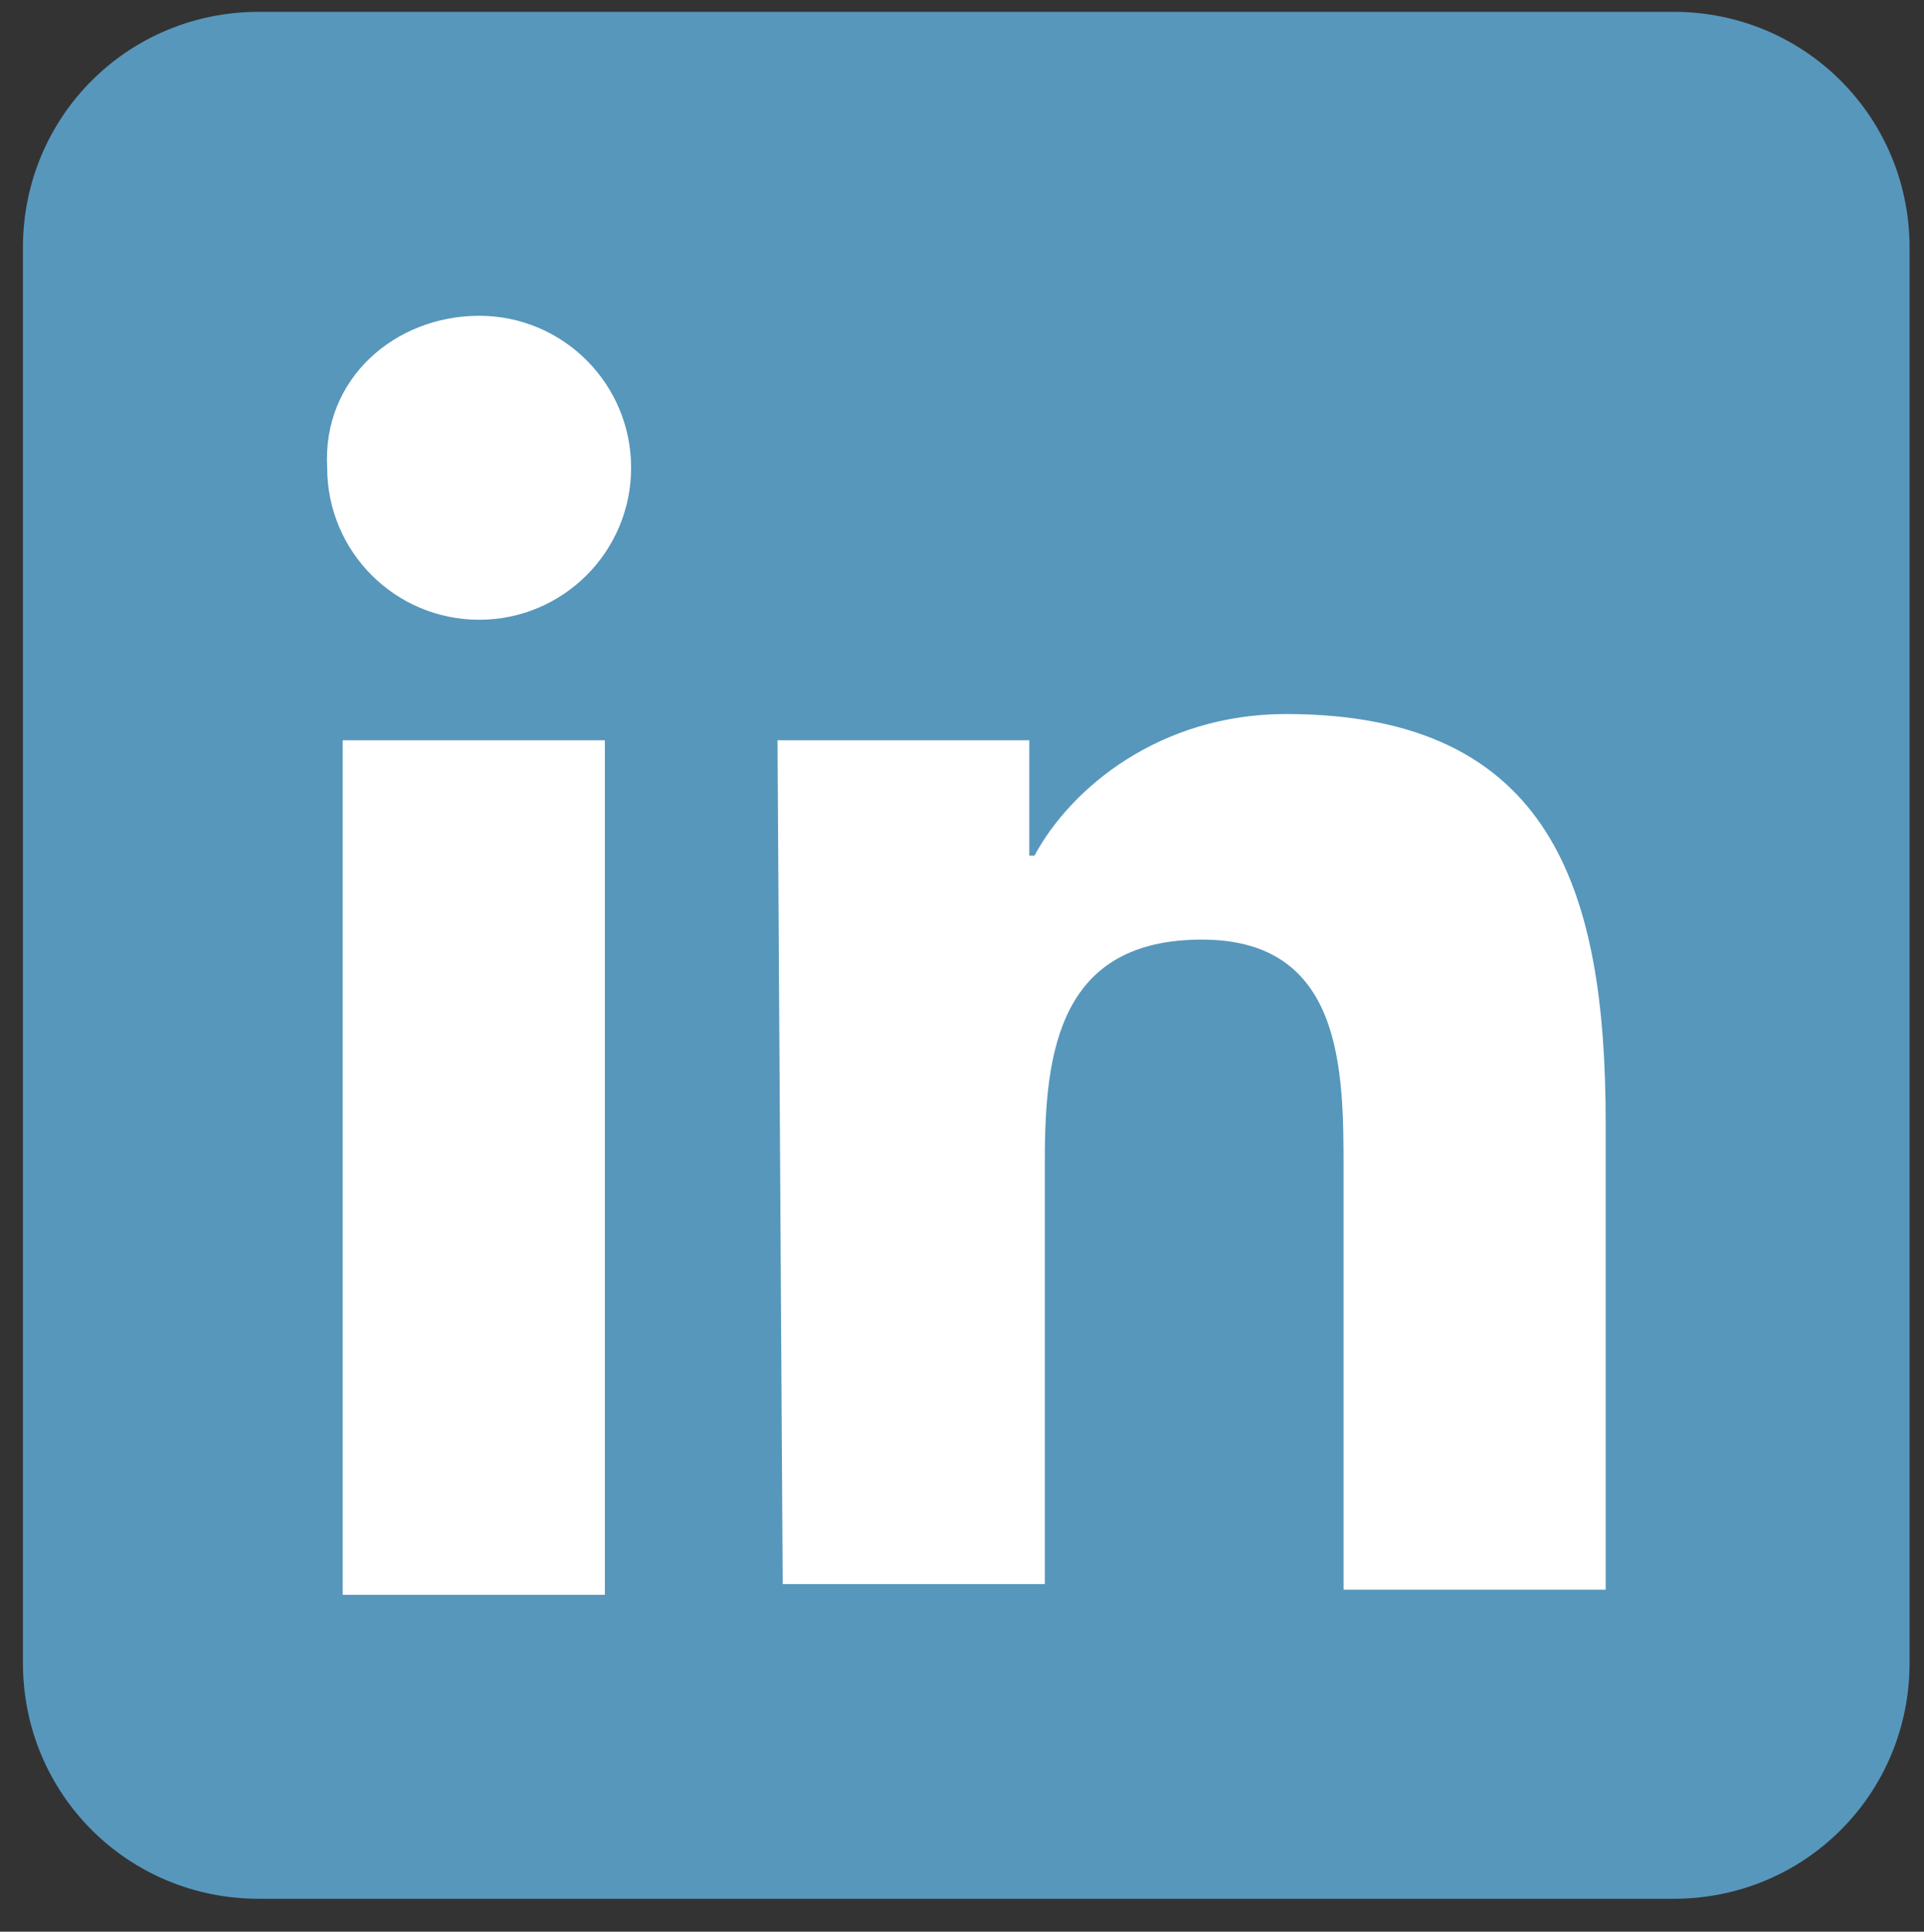 <?xml version="1.0" encoding="UTF-8"?> <svg xmlns="http://www.w3.org/2000/svg" xmlns:xlink="http://www.w3.org/1999/xlink" id="Layer_2" data-name="Layer 2" viewBox="0 0 52.04 52.24"><rect x="0" y="0" width="52.04" height="52.24" fill="#333333" stroke="none"/><defs><style> .cls-1 { fill: none; } .cls-2 { fill: #fff; } .cls-3 { fill: #5797bc; } .cls-4 { clip-path: url(#clippath); } </style><clipPath id="clippath"><rect class="cls-1" width="52.04" height="52.24"></rect></clipPath></defs><g id="Layer_1-2" data-name="Layer 1"><g class="cls-4"><path class="cls-3" d="M45.27,51.35H7c-3.54,0-6.38-2.83-6.38-6.38V6.7C.62,3.15,3.46.32,7,.32h38.27c3.54,0,6.38,2.84,6.38,6.38v38.27c0,3.54-2.83,6.38-6.38,6.38"></path><path class="cls-2" d="M9.27,20.02h7.09v23.11h-7.09v-23.11ZM12.96,8.54c2.27,0,4.11,1.84,4.11,4.11s-1.84,4.11-4.11,4.11-4.11-1.84-4.11-4.11c-.14-2.41,1.84-4.11,4.11-4.11"></path><path class="cls-2" d="M21.04,20.02h6.8v3.12h.14c.99-1.84,3.4-3.83,6.8-3.83,7.23,0,8.65,4.82,8.65,11.06v12.62h-7.09v-11.34c0-2.69,0-6.24-3.83-6.24s-4.25,2.98-4.25,5.95v11.48h-7.09l-.14-22.82Z"></path></g></g></svg> 